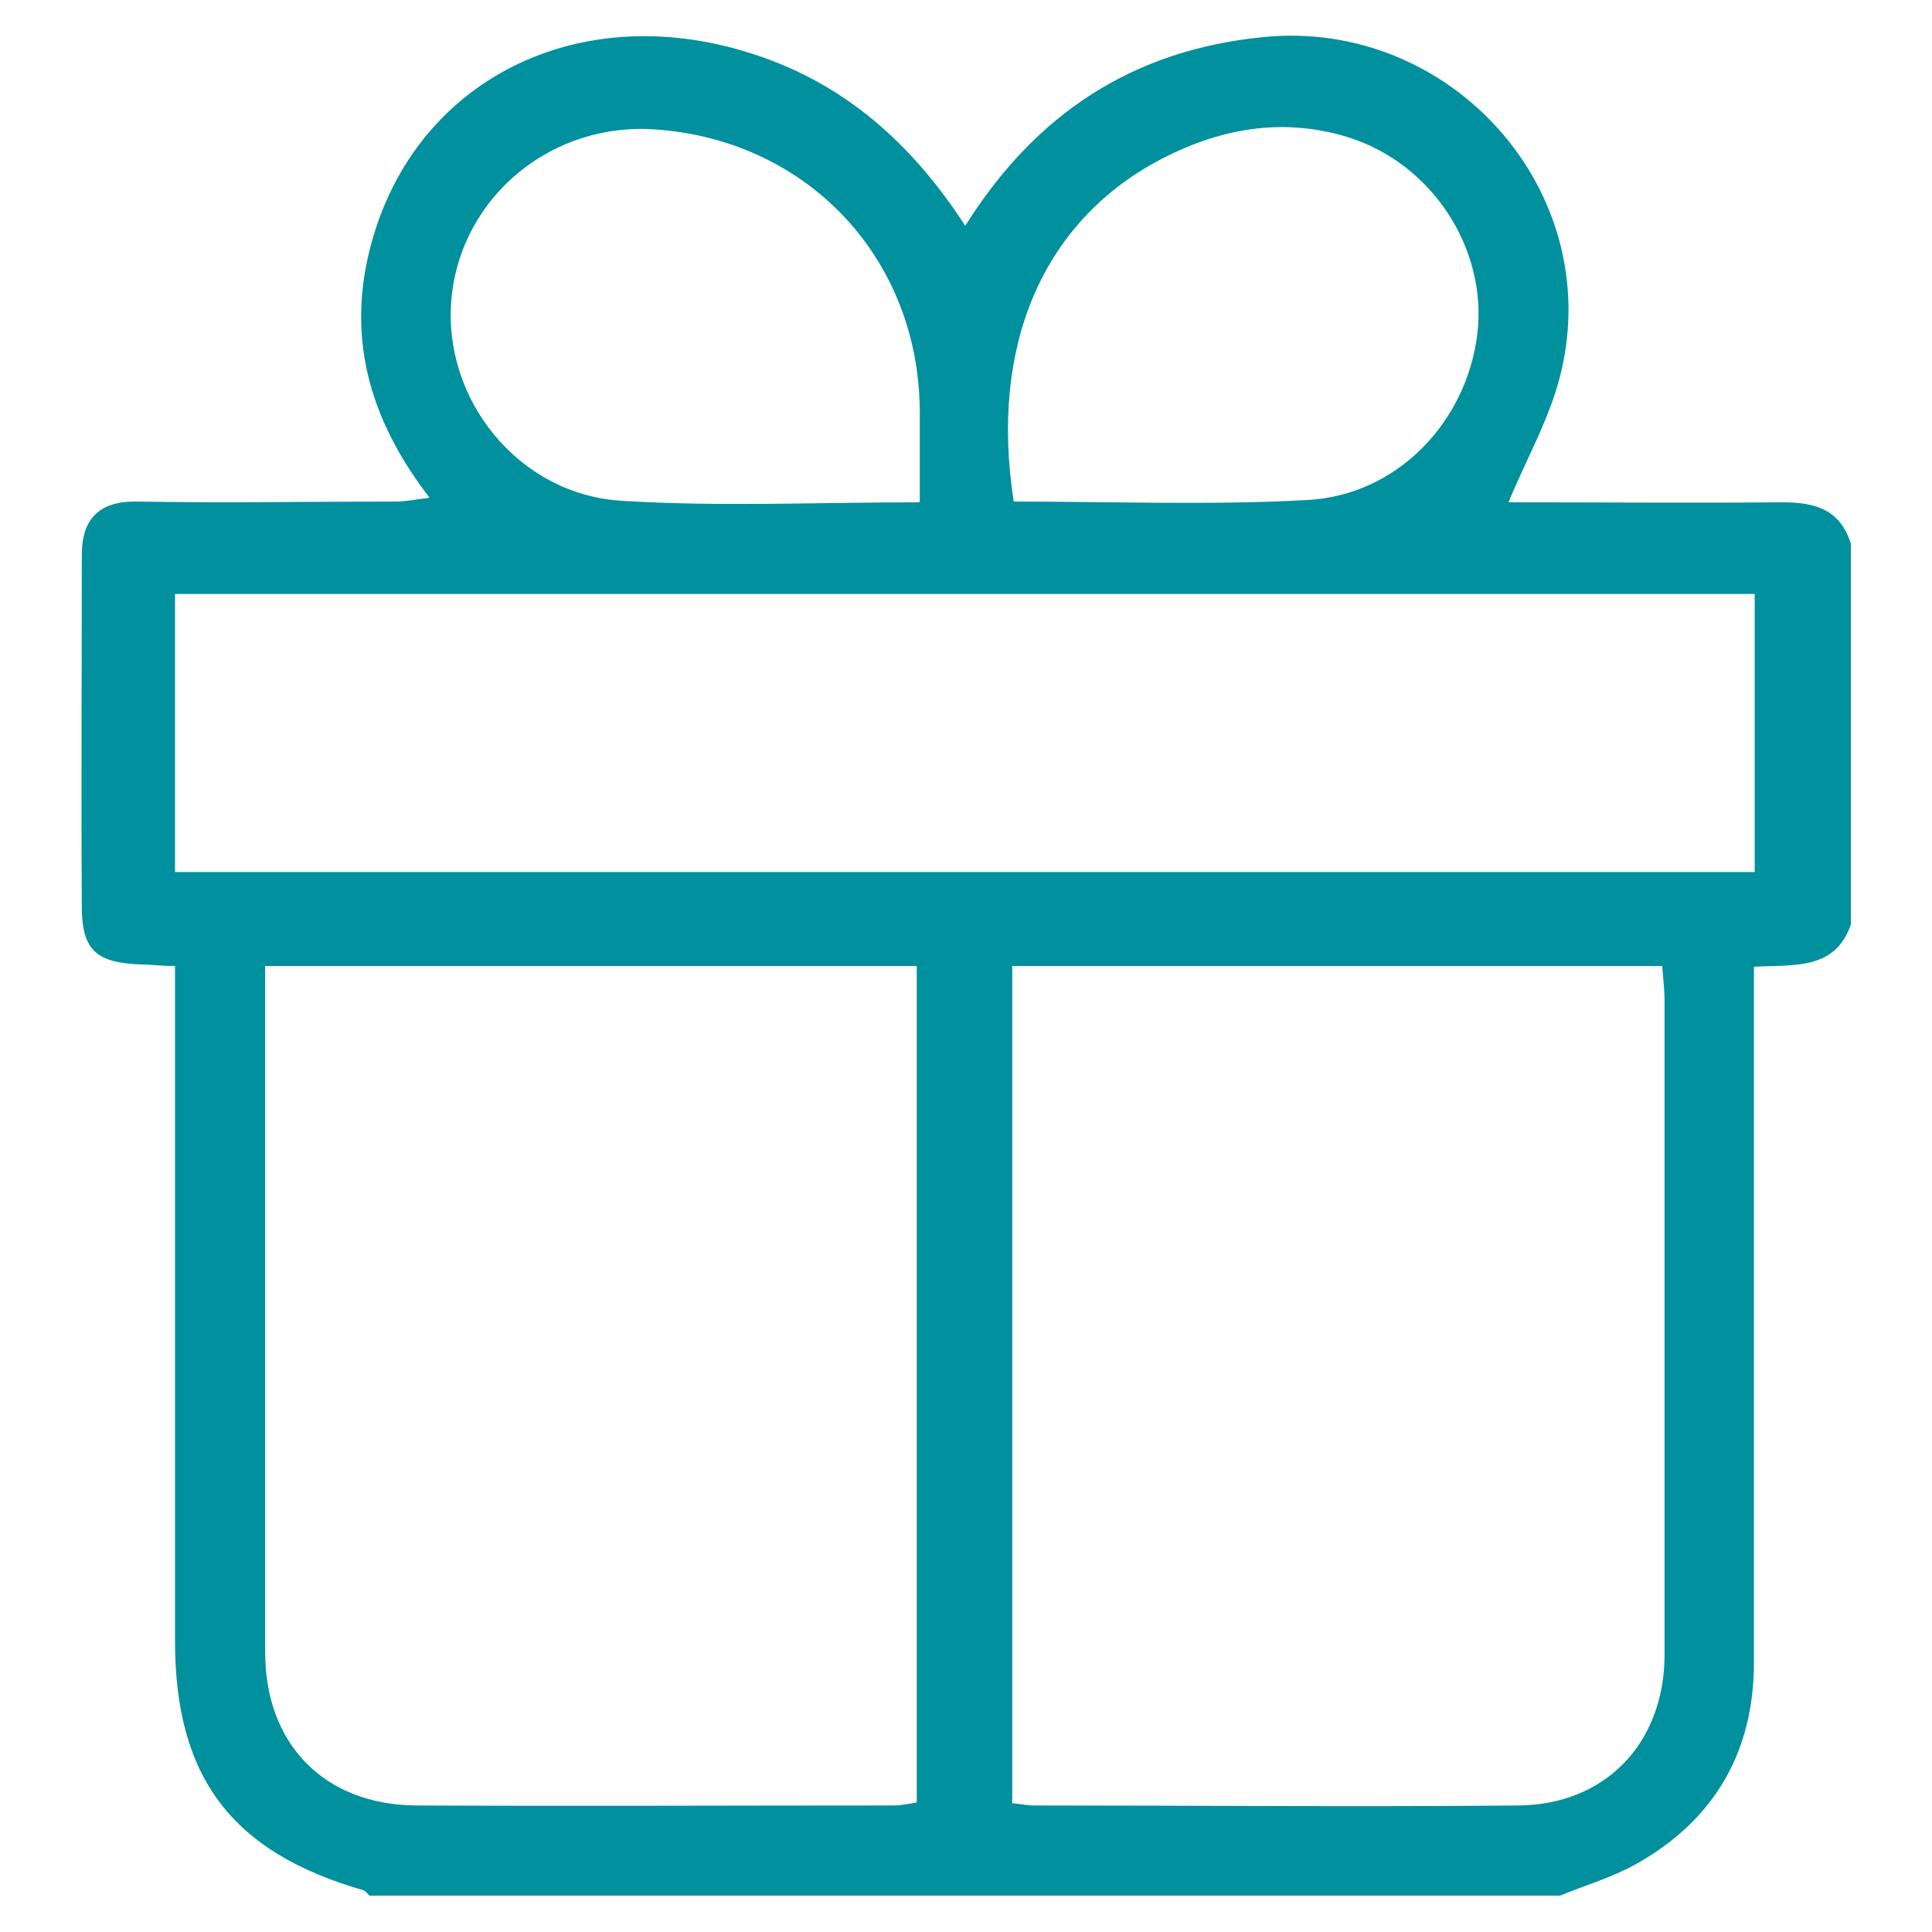 <?xml version="1.0" encoding="UTF-8"?>
<svg id="Layer_1" xmlns="http://www.w3.org/2000/svg" version="1.1" viewBox="0 0 255 255">
  <!-- Generator: Adobe Illustrator 29.0.1, SVG Export Plug-In . SVG Version: 2.1.0 Build 192)  -->
  <defs>
    <style>
      .st0 {
        fill: #00909e;
      }
    </style>
  </defs>
  <g id="dvXRZJ">
    <path class="st0" d="M205.8,250.2H48.8c-.3-.2-.5-.6-.8-.7-17.4-5-24.9-14.9-24.9-32.9,0-27.8,0-55.5,0-83.3,0-1.9,0-3.8,0-5.8-2,0-3.2-.2-4.4-.2-5.9-.2-7.9-1.8-7.9-7.6-.1-15.5,0-31,0-46.5,0-4.7,2.3-7.1,7.3-7,11.4.2,22.8,0,34.2,0,1.3,0,2.6-.3,4.4-.5-7.4-9.6-10.6-19.7-8.3-31C53.2,11.4,75.5-.6,99.3,7.1c12.2,3.9,21.1,11.9,28.1,22.7,9.3-14.8,22.1-23.2,39.3-24.9,24.7-2.5,45.2,20.2,39.3,44.4-1.4,5.8-4.5,11.2-6.9,17,12,0,24.1.1,36.2,0,4.4,0,7.6,1,9,5.5v50.2c-2.1,6.1-7.5,5.3-12.8,5.6,0,2.2,0,4.1,0,6,0,28.6,0,57.2,0,85.8,0,11.8-5.2,20.8-15.5,26.6-3.2,1.8-6.7,2.8-10.1,4.2ZM35,127.5c0,2.1,0,3.7,0,5.2,0,28.5,0,56.9,0,85.4,0,12.1,7.8,20.1,19.9,20.2,21,.1,42,0,63,0,1,0,2-.2,3.1-.4v-110.4H35ZM133.6,127.5v110.5c1.1.1,2,.3,2.8.3,21.3,0,42.7.2,64,0,11.5-.1,19.2-8.2,19.3-19.7,0-28.8,0-57.6,0-86.5,0-1.5-.2-3-.3-4.6h-85.8ZM23.1,115.1h208.5v-36.7H23.1v36.7ZM121.4,66.2c0-4.3,0-8,0-11.7,0-20.2-14.6-35.9-34.7-37.4-13.8-1.1-25.8,8.8-27.1,22.2-1.3,13.3,8.8,26,22.5,26.8,12.7.8,25.6.2,39.2.2ZM133.9,66.2c13.1,0,25.9.5,38.6-.2,11.9-.6,21.1-10.3,22.5-22,1.3-11.1-5.9-22.4-17.1-25.9-8.8-2.7-17.2-1.1-25.2,3.2-15.1,8.2-22.1,24.4-18.9,44.9Z"/>
  </g>
</svg>